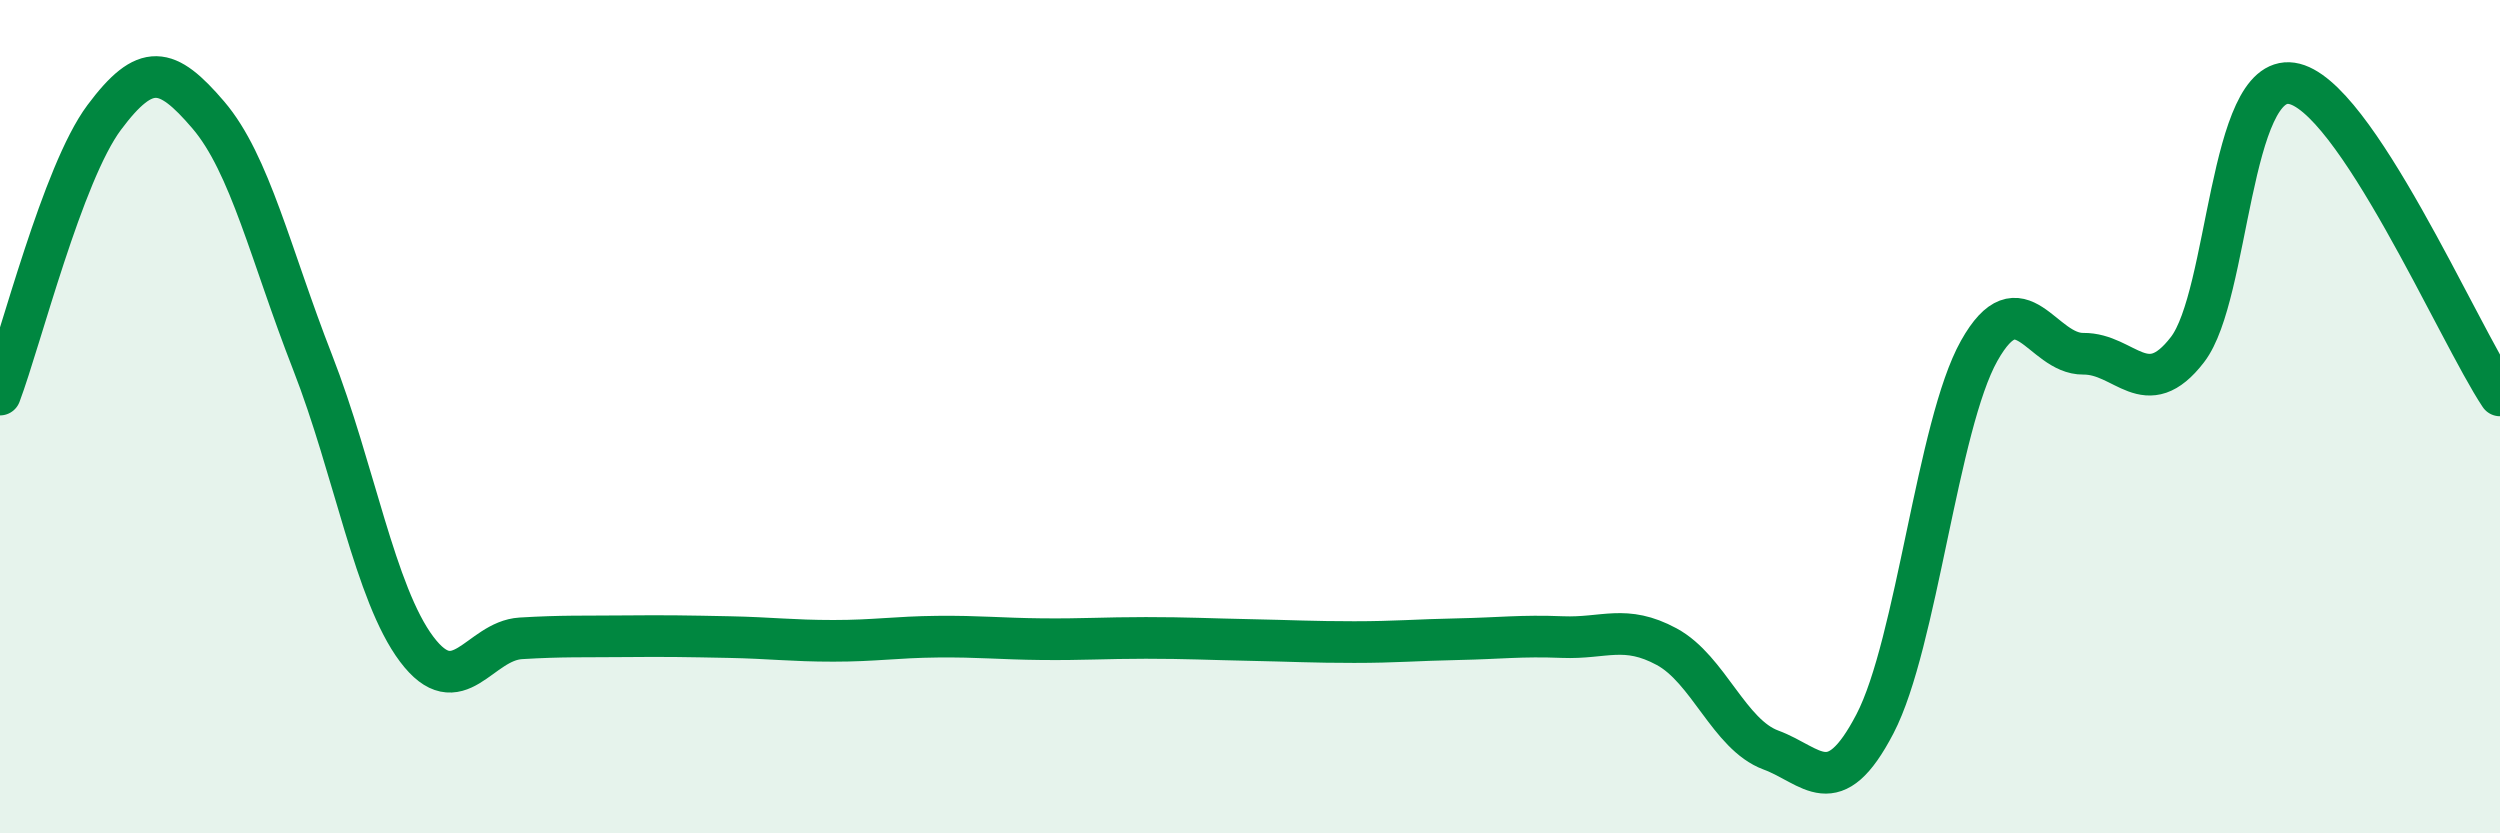 
    <svg width="60" height="20" viewBox="0 0 60 20" xmlns="http://www.w3.org/2000/svg">
      <path
        d="M 0,9.47 C 0.5,8.14 1.5,4.16 2.5,2.82 C 3.5,1.48 4,1.59 5,2.76 C 6,3.93 6.5,6.13 7.5,8.69 C 8.5,11.25 9,14.25 10,15.58 C 11,16.91 11.5,15.38 12.5,15.32 C 13.5,15.26 14,15.28 15,15.27 C 16,15.26 16.5,15.27 17.5,15.29 C 18.5,15.31 19,15.38 20,15.38 C 21,15.38 21.5,15.29 22.5,15.28 C 23.5,15.27 24,15.33 25,15.34 C 26,15.35 26.5,15.31 27.5,15.31 C 28.5,15.31 29,15.34 30,15.36 C 31,15.38 31.5,15.41 32.5,15.41 C 33.5,15.41 34,15.36 35,15.34 C 36,15.32 36.5,15.25 37.5,15.29 C 38.5,15.33 39,14.98 40,15.52 C 41,16.06 41.5,17.63 42.5,18 C 43.5,18.37 44,19.29 45,17.37 C 46,15.45 46.5,10.2 47.5,8.42 C 48.5,6.64 49,8.5 50,8.49 C 51,8.48 51.5,9.69 52.5,8.39 C 53.5,7.09 53.5,1.78 55,2 C 56.5,2.22 59,7.99 60,9.49L60 20L0 20Z"
        fill="#008740"
        opacity="0.1"
        stroke-linecap="round"
        stroke-linejoin="round"
      />
      <path
        d="M 0,9.47 C 0.5,8.14 1.5,4.16 2.5,2.82 C 3.5,1.48 4,1.59 5,2.76 C 6,3.93 6.5,6.13 7.5,8.69 C 8.5,11.25 9,14.25 10,15.58 C 11,16.91 11.5,15.38 12.5,15.32 C 13.5,15.26 14,15.28 15,15.27 C 16,15.26 16.5,15.27 17.5,15.29 C 18.5,15.31 19,15.38 20,15.38 C 21,15.38 21.5,15.29 22.5,15.28 C 23.5,15.27 24,15.33 25,15.34 C 26,15.35 26.5,15.31 27.5,15.31 C 28.5,15.31 29,15.34 30,15.36 C 31,15.38 31.5,15.41 32.5,15.41 C 33.5,15.41 34,15.36 35,15.34 C 36,15.32 36.5,15.25 37.5,15.29 C 38.5,15.33 39,14.98 40,15.52 C 41,16.06 41.5,17.63 42.5,18 C 43.5,18.37 44,19.29 45,17.37 C 46,15.45 46.5,10.2 47.5,8.42 C 48.5,6.64 49,8.5 50,8.49 C 51,8.48 51.5,9.69 52.5,8.39 C 53.5,7.09 53.5,1.78 55,2 C 56.5,2.22 59,7.99 60,9.49"
        stroke="#008740"
        stroke-width="1"
        fill="none"
        stroke-linecap="round"
        stroke-linejoin="round"
      />
    </svg>
  